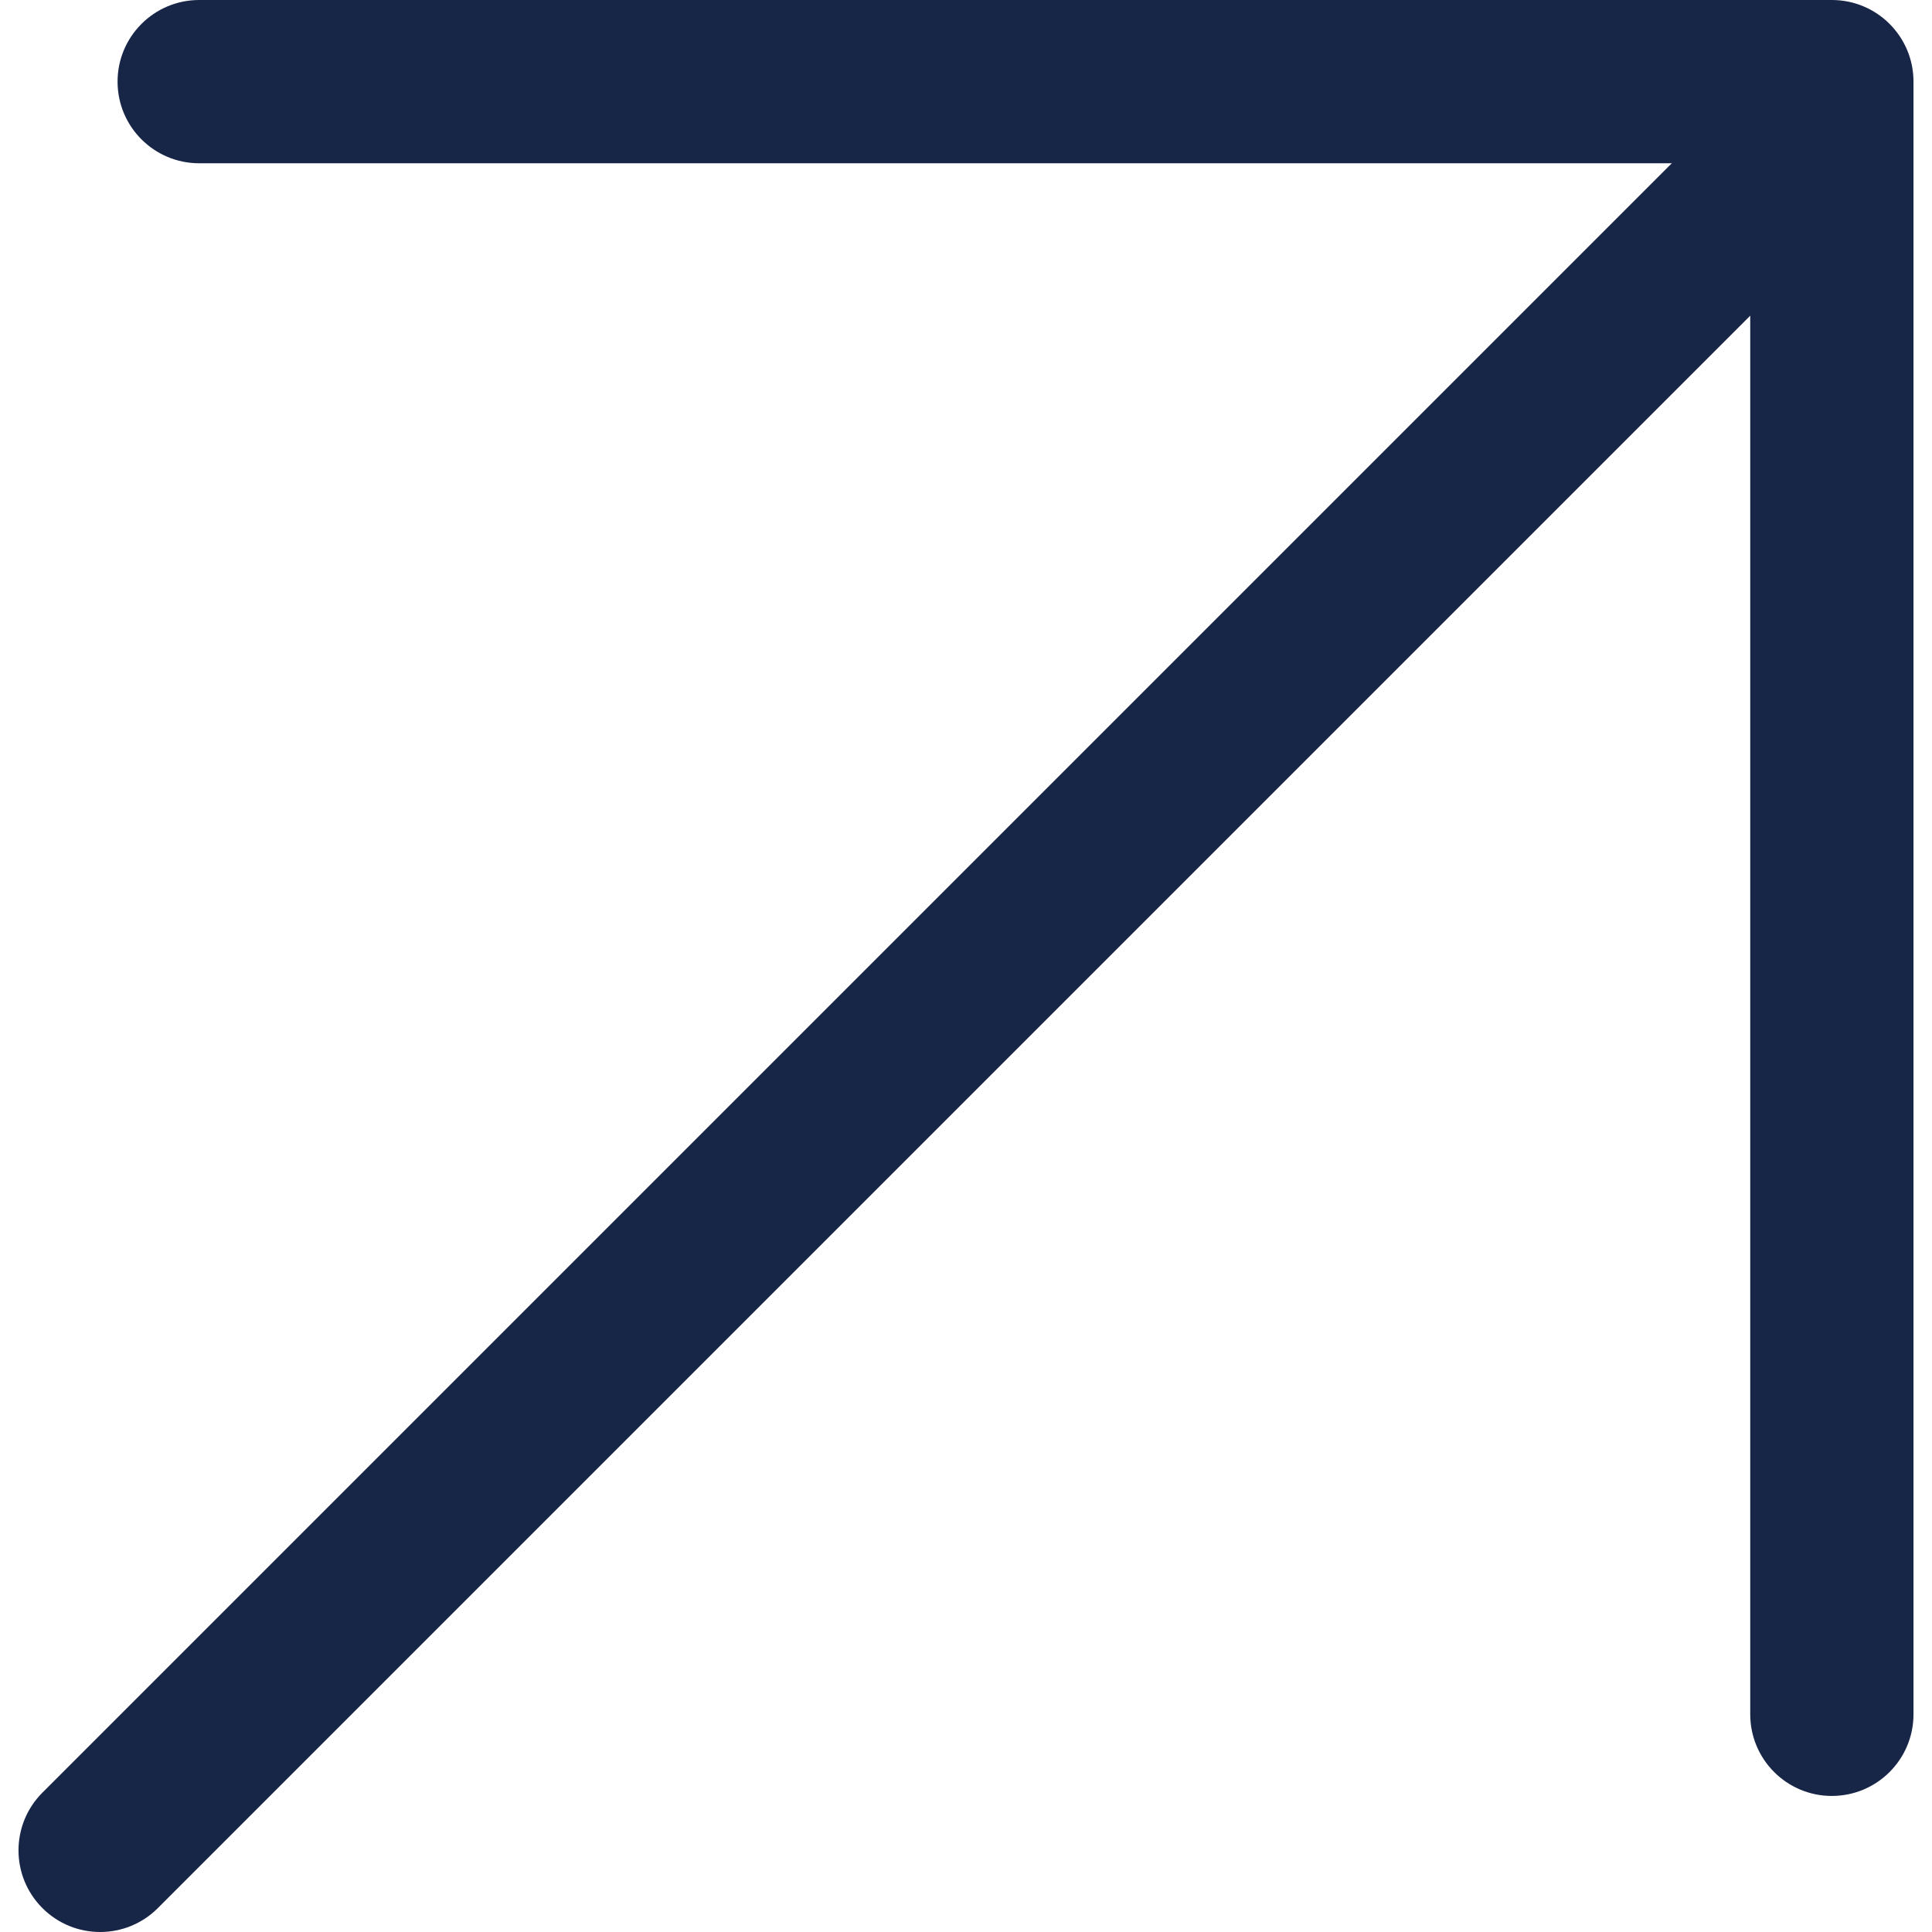 <?xml version="1.0" encoding="UTF-8"?>
<svg id="Layer_1" xmlns="http://www.w3.org/2000/svg" viewBox="0 0 1000 1000">
  <path d="M51.83,1000c-10.82,0-21.63-4.12-29.88-12.38-16.5-16.5-16.5-43.25,0-59.75L918.29,31.53c16.49-16.51,43.25-16.51,59.75,0,16.5,16.5,16.5,43.25,0,59.75L81.71,987.62c-8.25,8.25-19.06,12.38-29.88,12.38Z" style="fill: #172547;"/>
  <path d="M948.17,929.58c-23.34,0-42.25-18.92-42.25-42.25V84.51H103.1c-23.34,0-42.25-18.92-42.25-42.25S79.76,0,103.1,0h845.07C971.51,0,990.42,18.92,990.42,42.25v845.07c0,23.34-18.92,42.25-42.25,42.25Z" style="fill: #172547;"/>
</svg>